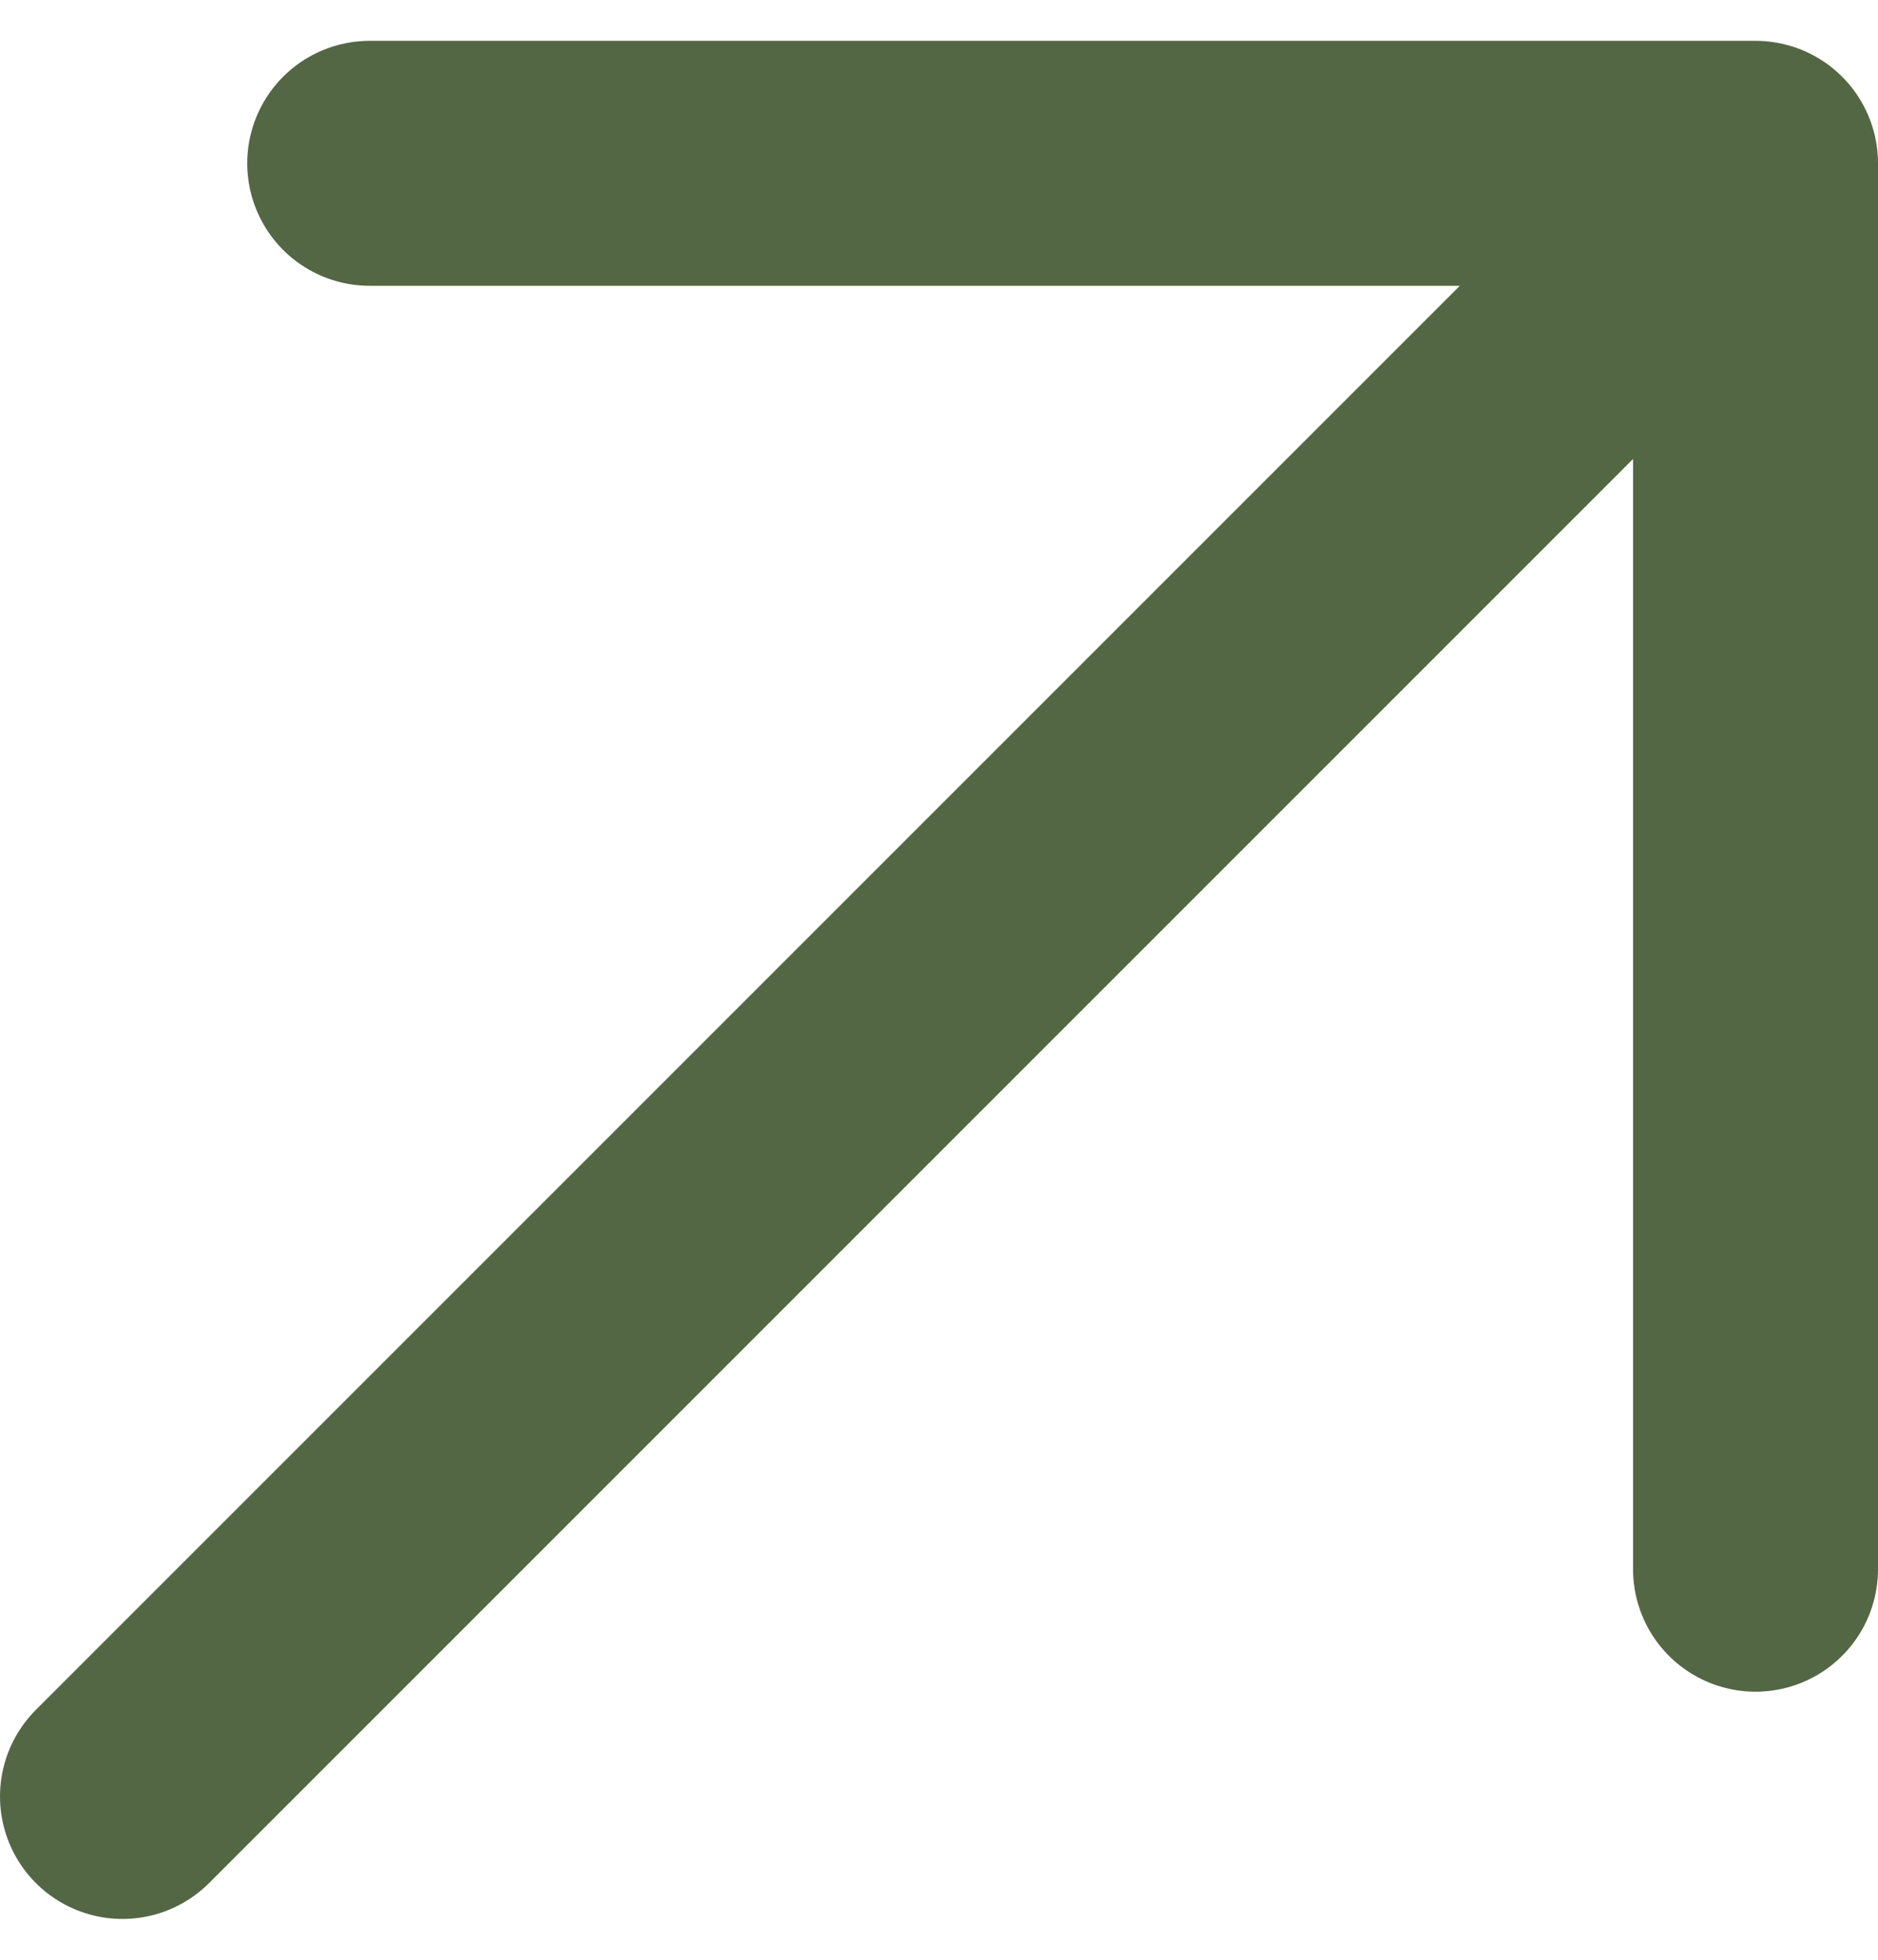 <?xml version="1.0" encoding="UTF-8"?> <svg xmlns="http://www.w3.org/2000/svg" width="23" height="24" viewBox="0 0 23 24" fill="none"><path d="M21.5 19.217L21.5 2M21.5 2L4.528 2M21.5 2L1.5 22" stroke="#546744" stroke-width="3" stroke-linecap="round" stroke-linejoin="round"></path></svg> 